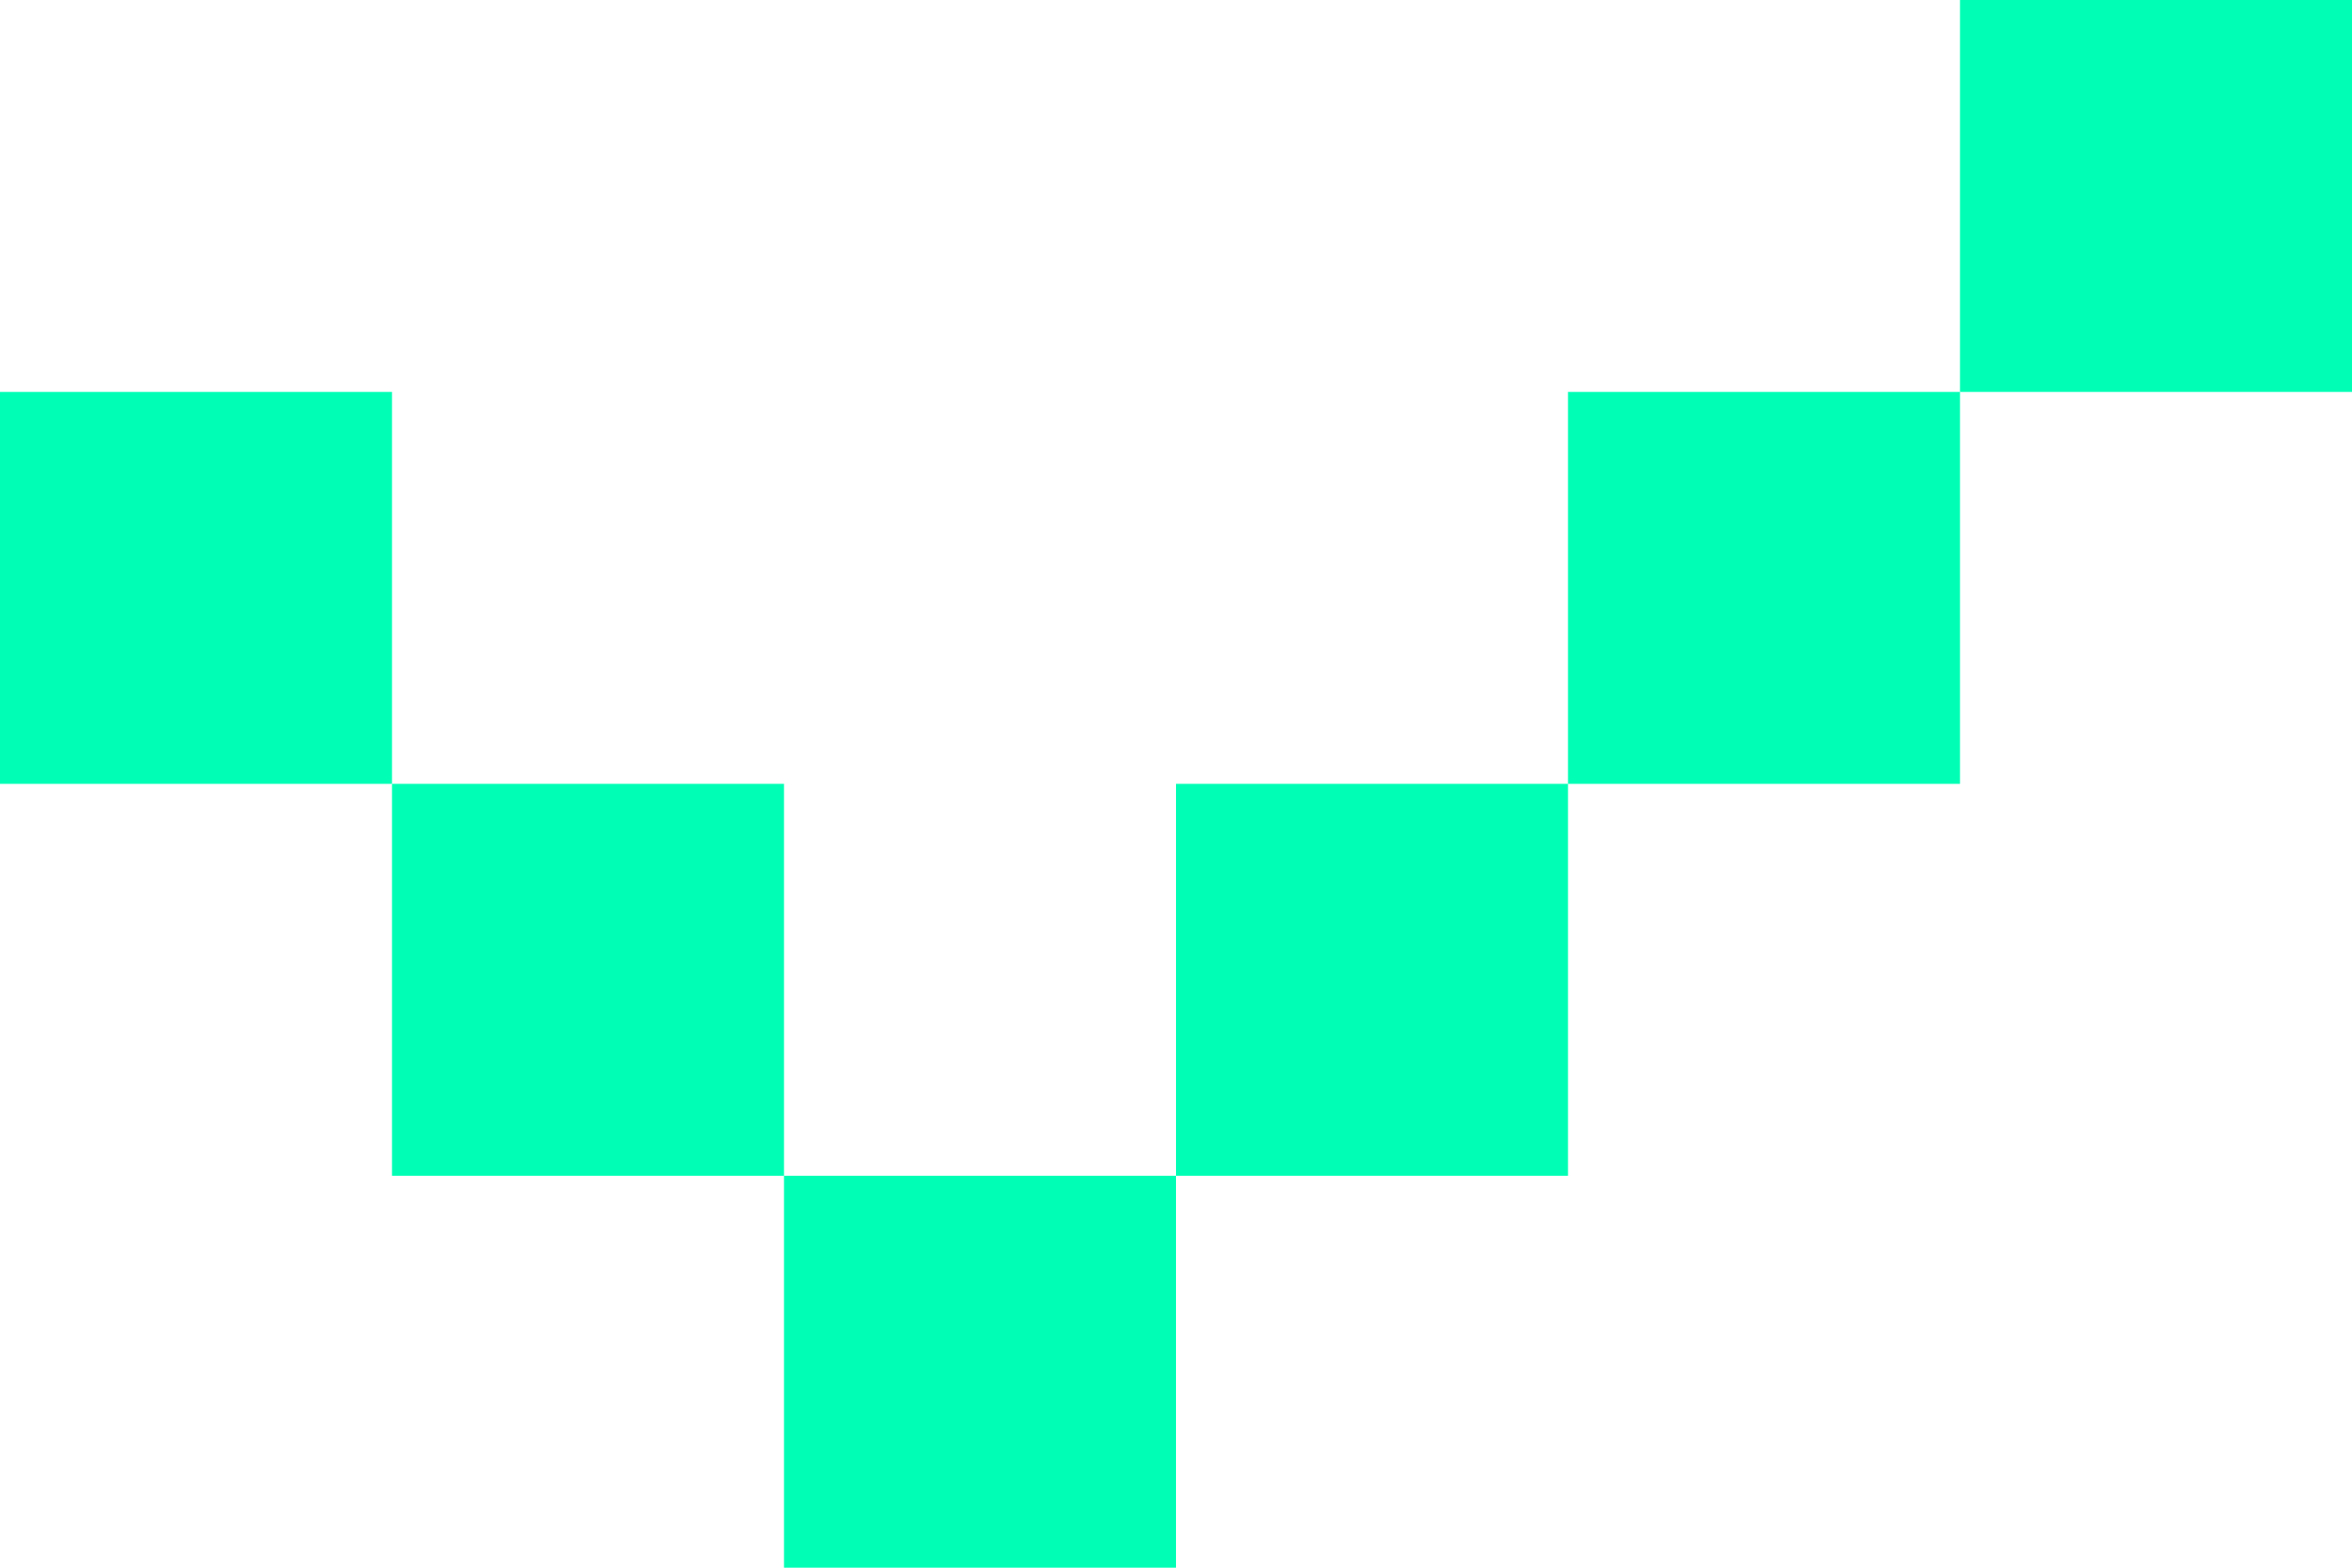 <svg xmlns="http://www.w3.org/2000/svg" width="105" height="70" viewBox="0 0 105 70">
  <g id="Groupe_1142" data-name="Groupe 1142" transform="translate(-1151.459 -4603.417)">
    <rect id="Rectangle_1490" data-name="Rectangle 1490" width="17.5" height="17.5" transform="translate(1151.459 4620.917)" fill="#00ffb5"/>
    <rect id="Rectangle_1491" data-name="Rectangle 1491" width="17.5" height="17.5" transform="translate(1168.959 4638.417)" fill="#00ffb5"/>
    <rect id="Rectangle_1492" data-name="Rectangle 1492" width="17.5" height="17.5" transform="translate(1186.459 4655.917)" fill="#00ffb5"/>
    <rect id="Rectangle_1493" data-name="Rectangle 1493" width="17.5" height="17.5" transform="translate(1203.959 4638.417)" fill="#00ffb5"/>
    <rect id="Rectangle_1494" data-name="Rectangle 1494" width="17.5" height="17.5" transform="translate(1221.459 4620.917)" fill="#00ffb5"/>
    <rect id="Rectangle_1495" data-name="Rectangle 1495" width="17.5" height="17.5" transform="translate(1238.959 4603.417)" fill="#00ffb5"/>
  </g>
</svg>
